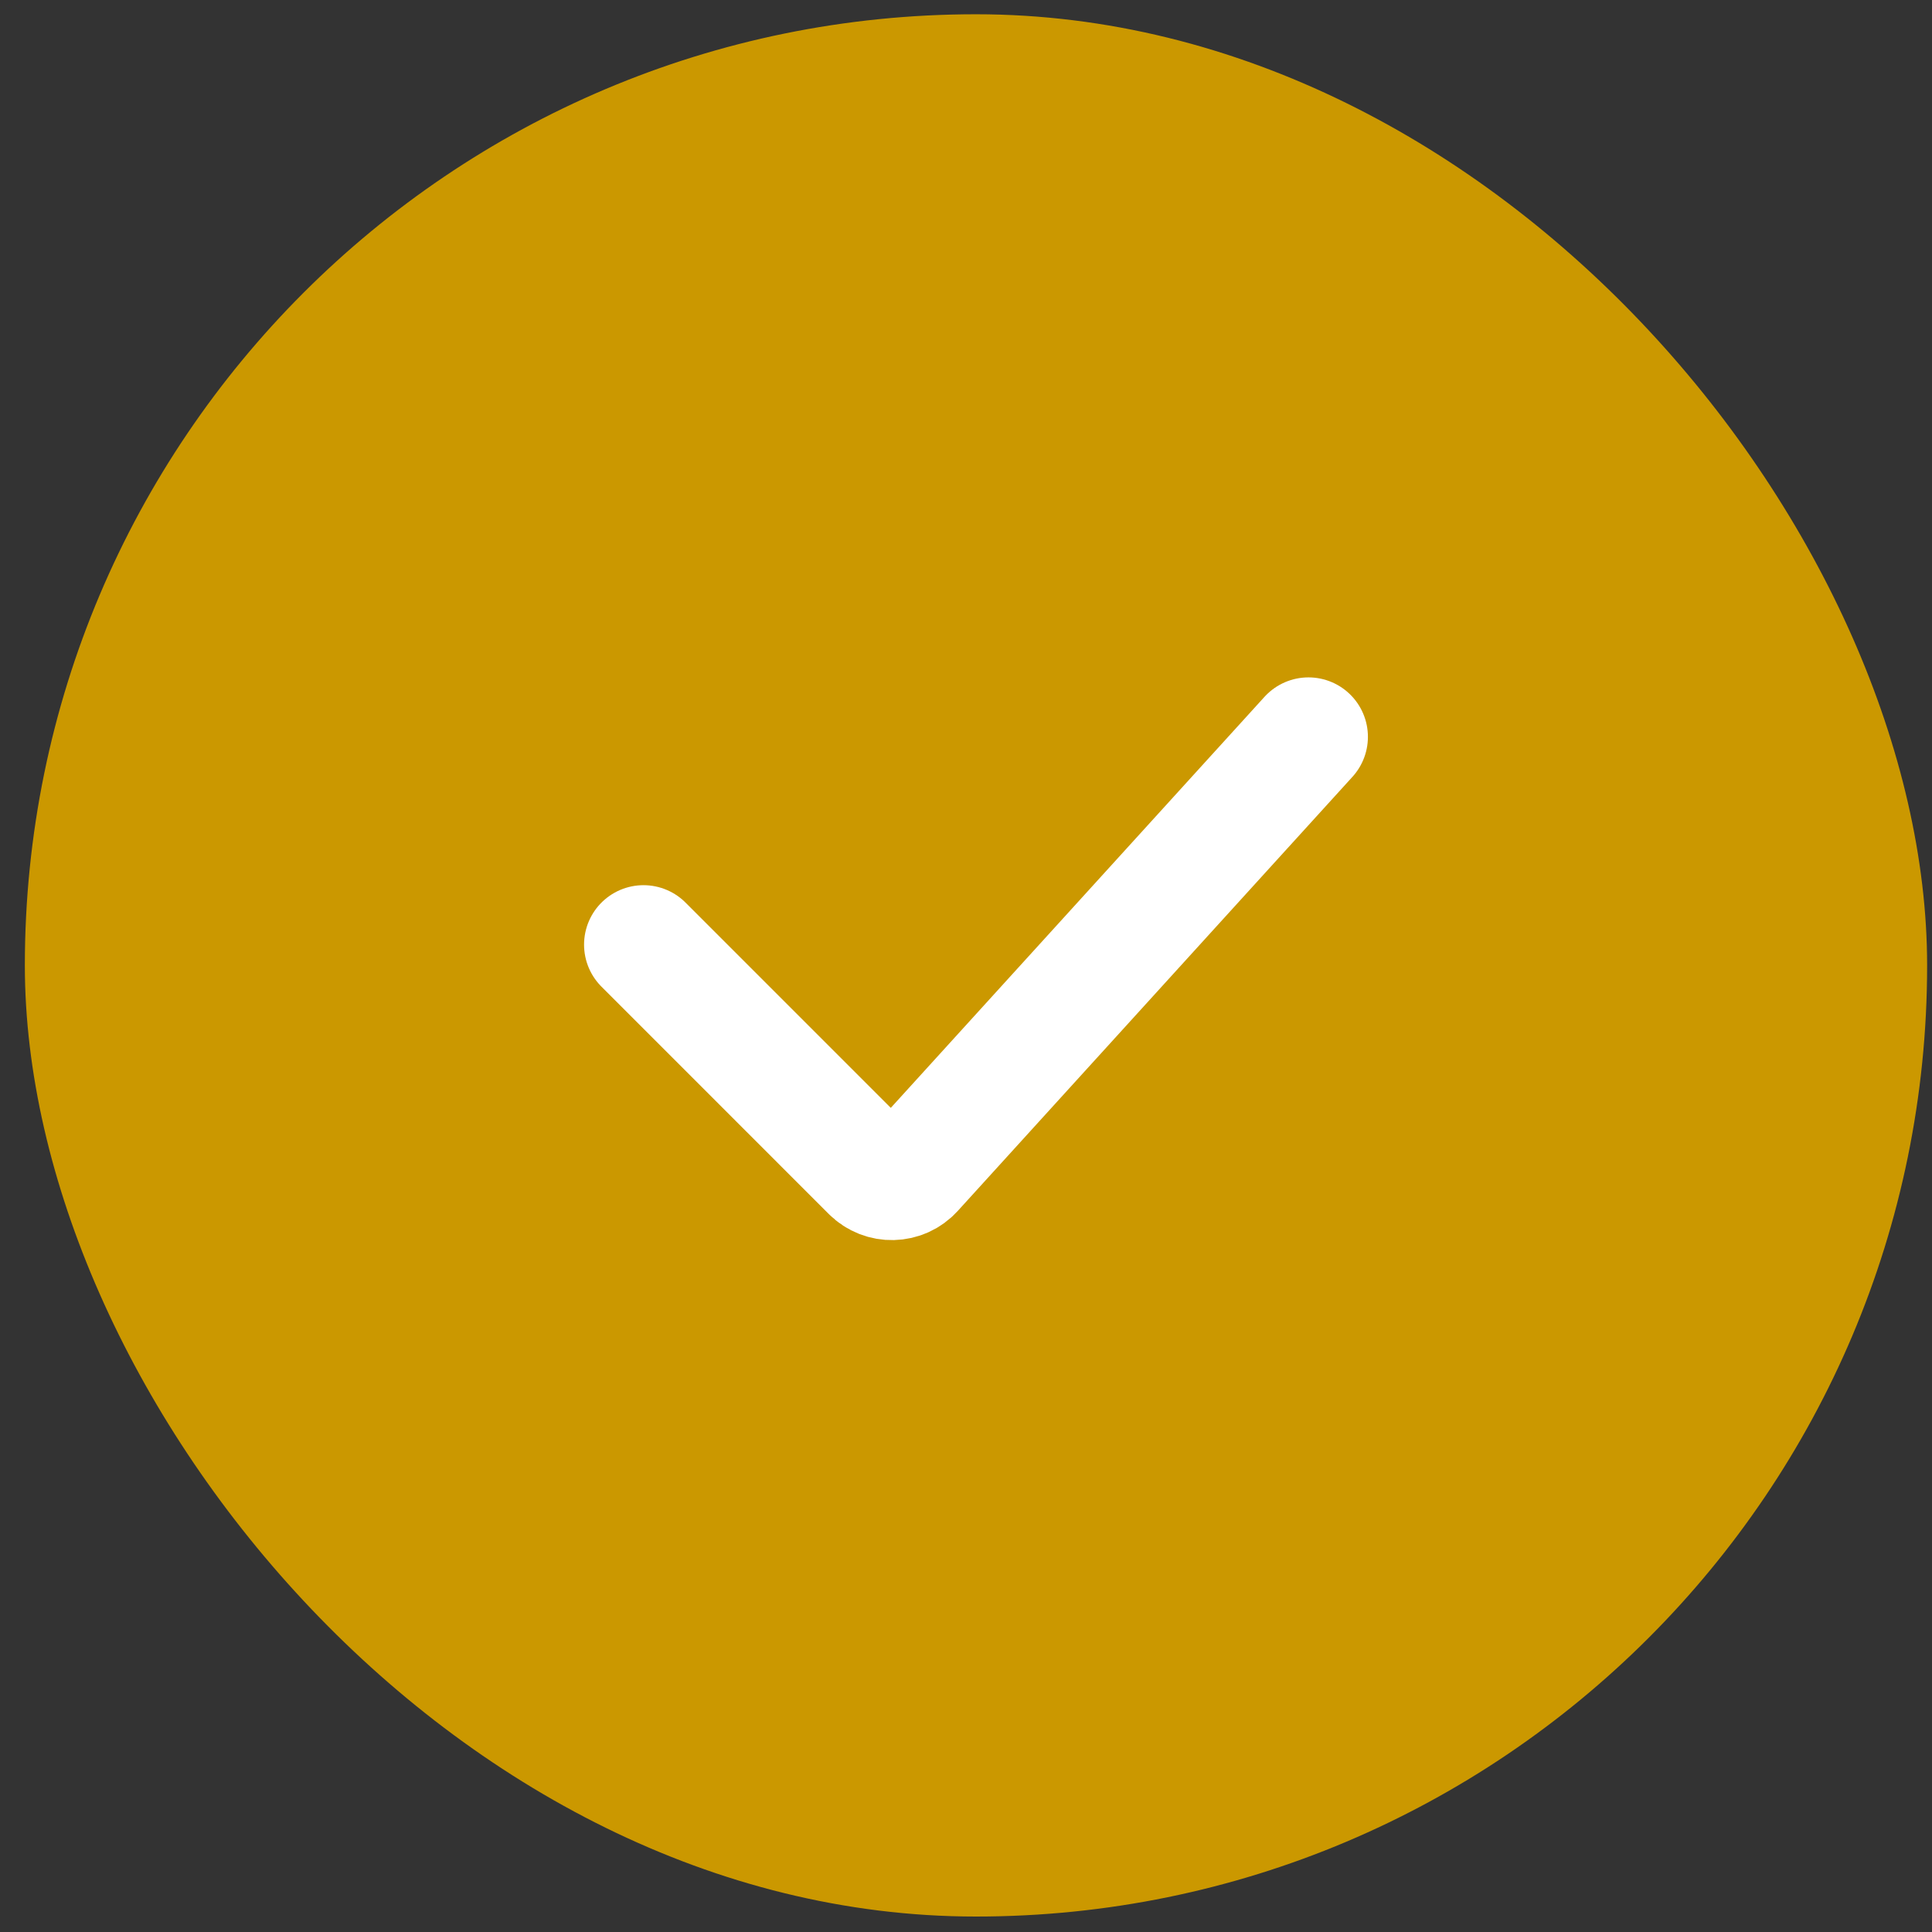 <svg width="65" height="65" viewBox="0 0 65 65" fill="none" xmlns="http://www.w3.org/2000/svg">
<rect x="0" y="0" width="65" height="65" fill="#333333" stroke="none"/>
<rect x="0.836" y="0.48" width="64" height="64" rx="32" fill="#CB9800"/>
<path d="M21.65 31.781L29.297 39.429C29.701 39.833 30.36 39.817 30.744 39.394L44.022 24.79" stroke="white" stroke-width="4" stroke-linecap="round"/>
</svg>
